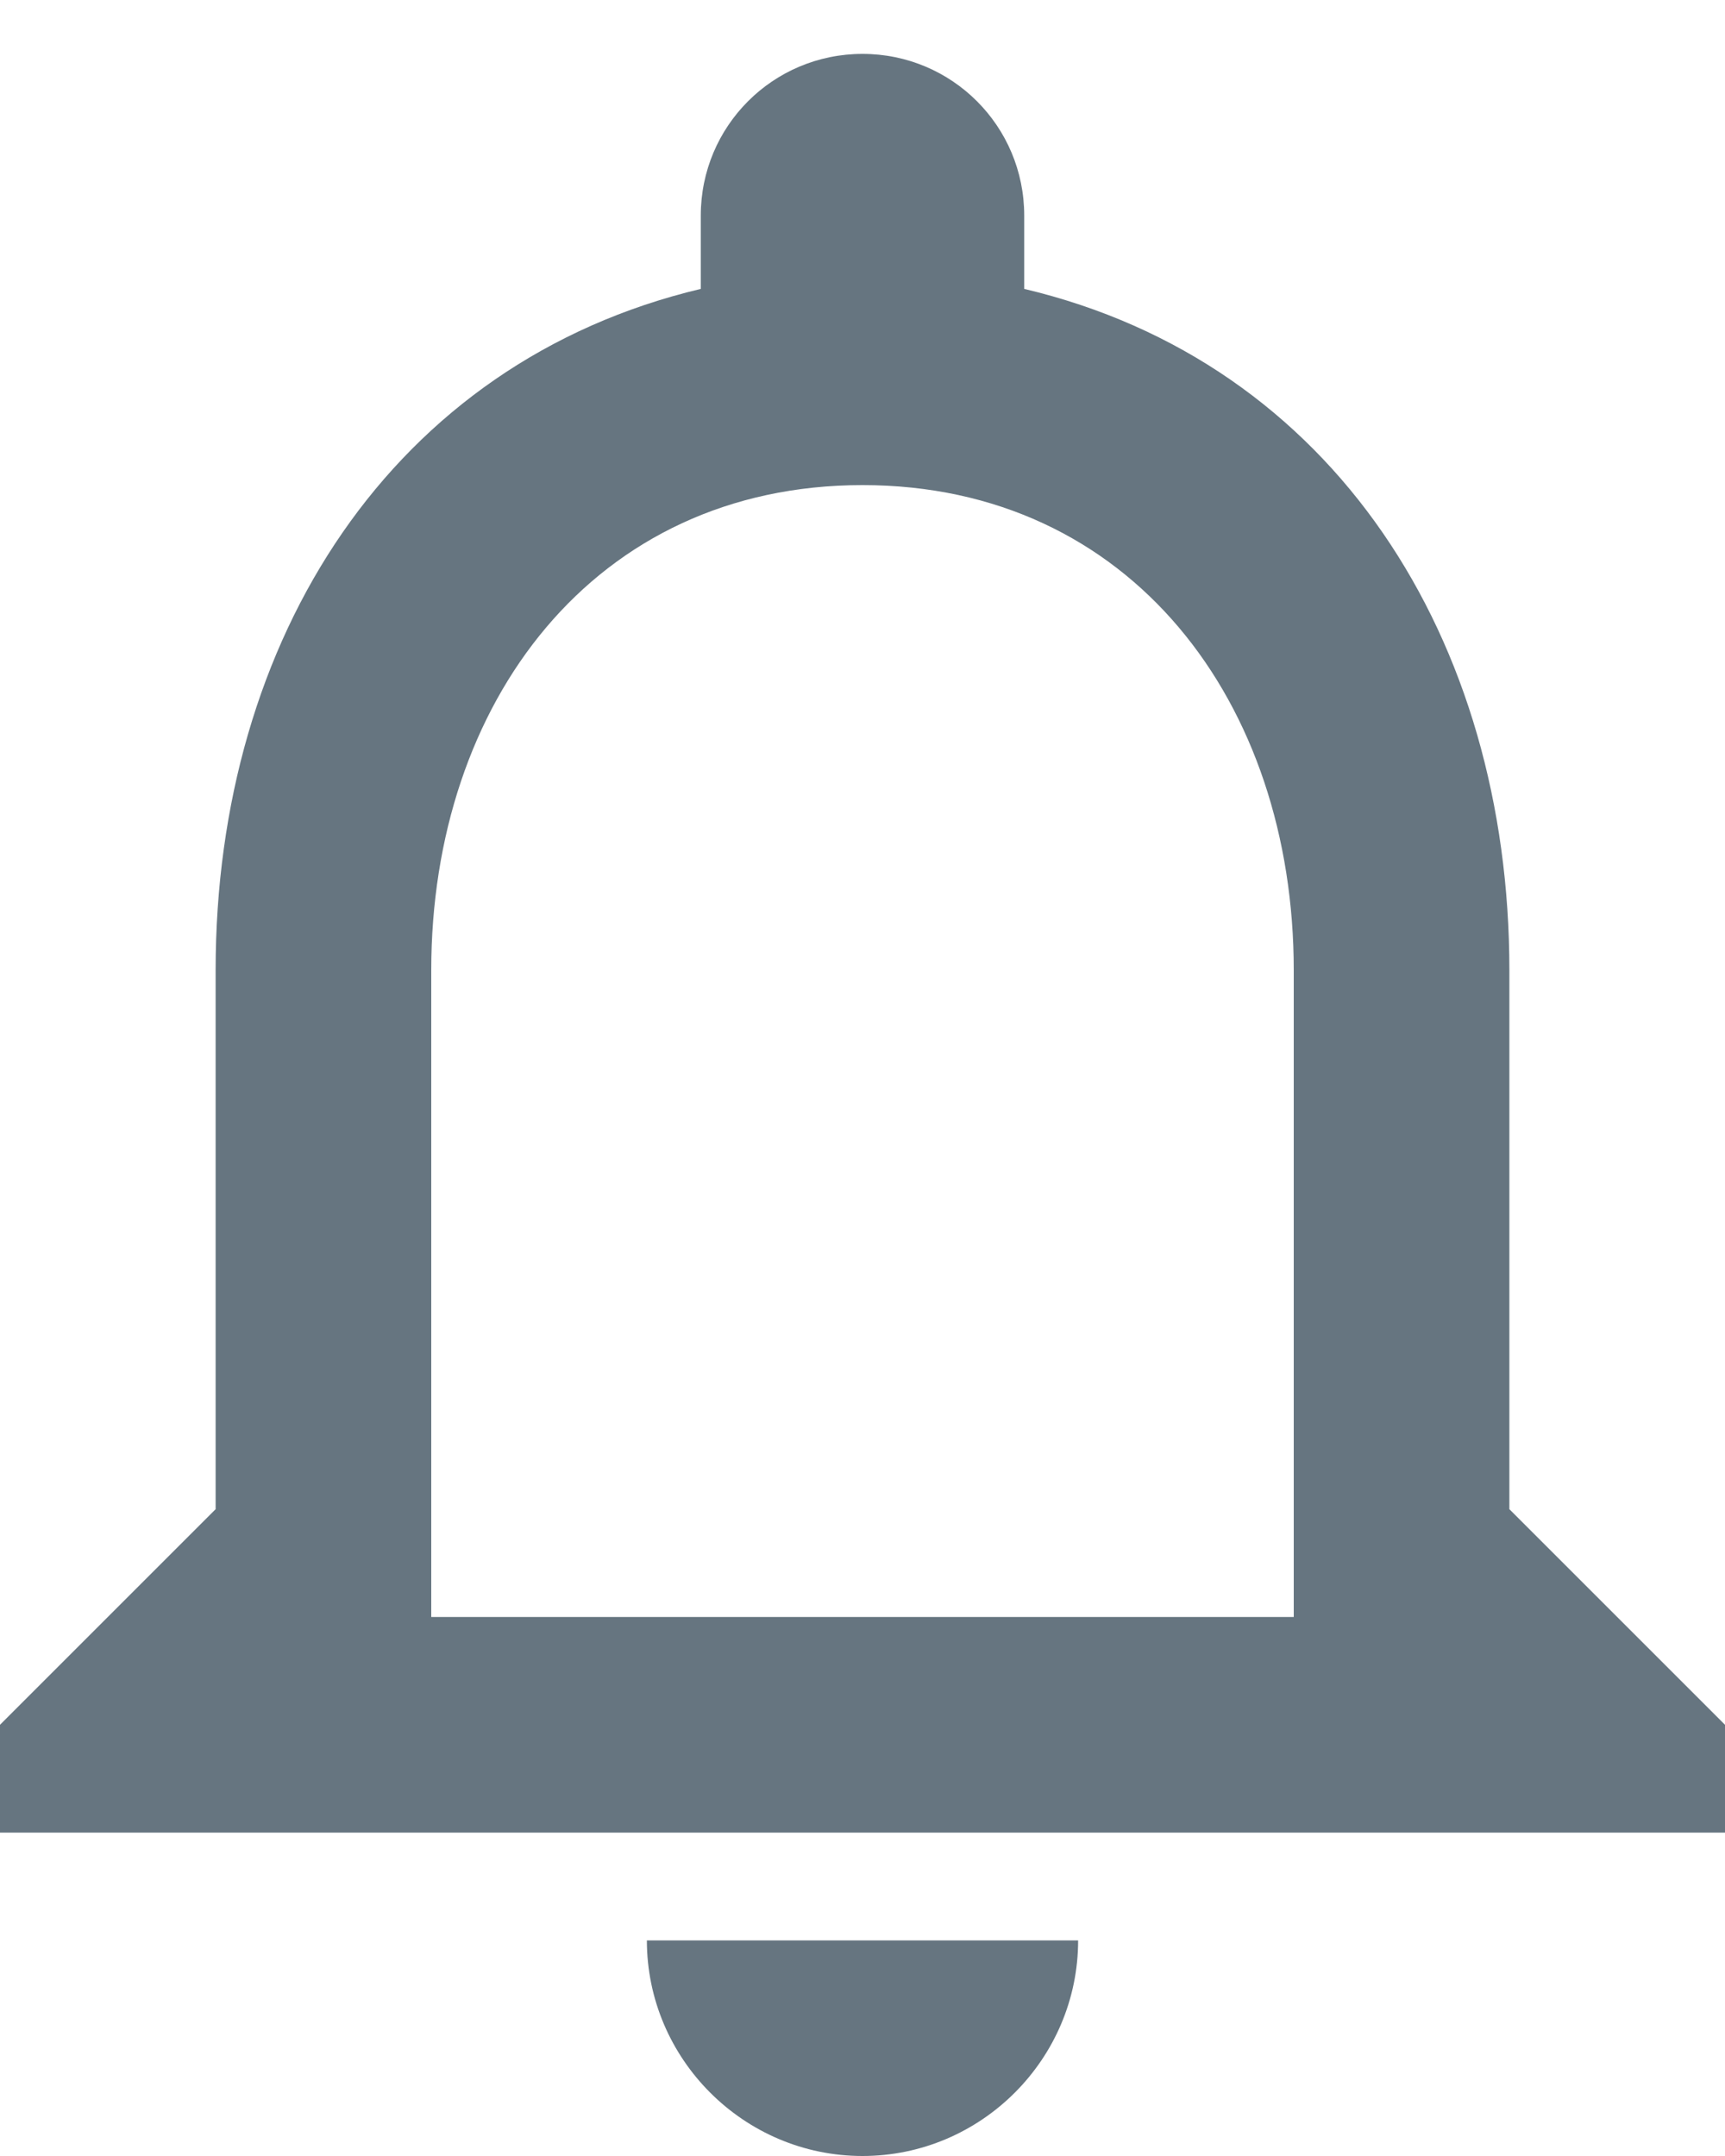 <?xml version="1.0" encoding="UTF-8"?>
<svg width="16px" height="20px" viewBox="0 0 16 20" version="1.1" xmlns="http://www.w3.org/2000/svg" xmlns:xlink="http://www.w3.org/1999/xlink">
    <!-- Generator: Sketch 50.2 (55047) - http://www.bohemiancoding.com/sketch -->
    <title>Shape</title>
    <desc>Created with Sketch.</desc>
    <defs></defs>
    <g id="Page-1" stroke="none" stroke-width="1" fill="none" fill-rule="evenodd">
        <g id="TWITTER-PROFILE-2018" transform="translate(-220, -13)" fill="#667580" fill-rule="nonzero">
            <g id="Header">
                <g id="Left-side" transform="translate(128, 8)">
                    <g id="Notifications" transform="translate(92, 0)">
                        <g id="ic_notifications_none_24px" transform="translate(0, 5)">
                            <path d="M8,20 C9.1,20 10,19.1 10,18 L6,18 C6,19.1 6.9,20 8,20 Z M14,14 L14,9 C14,5.93 12.37,3.36 9.5,2.68 L9.5,2 C9.5,1.17 8.83,0.5 8,0.5 C7.17,0.5 6.5,1.17 6.5,2 L6.5,2.68 C3.64,3.36 2,5.92 2,9 L2,14 L0,16 L0,17 L16,17 L16,16 L14,14 Z M12,15 L4,15 L4,9 C4,6.52 5.51,4.5 8,4.5 C10.49,4.5 12,6.52 12,9 L12,15 Z" id="Shape"></path>
                        </g>
                    </g>
                </g>
            </g>
        </g>
    </g>
</svg>